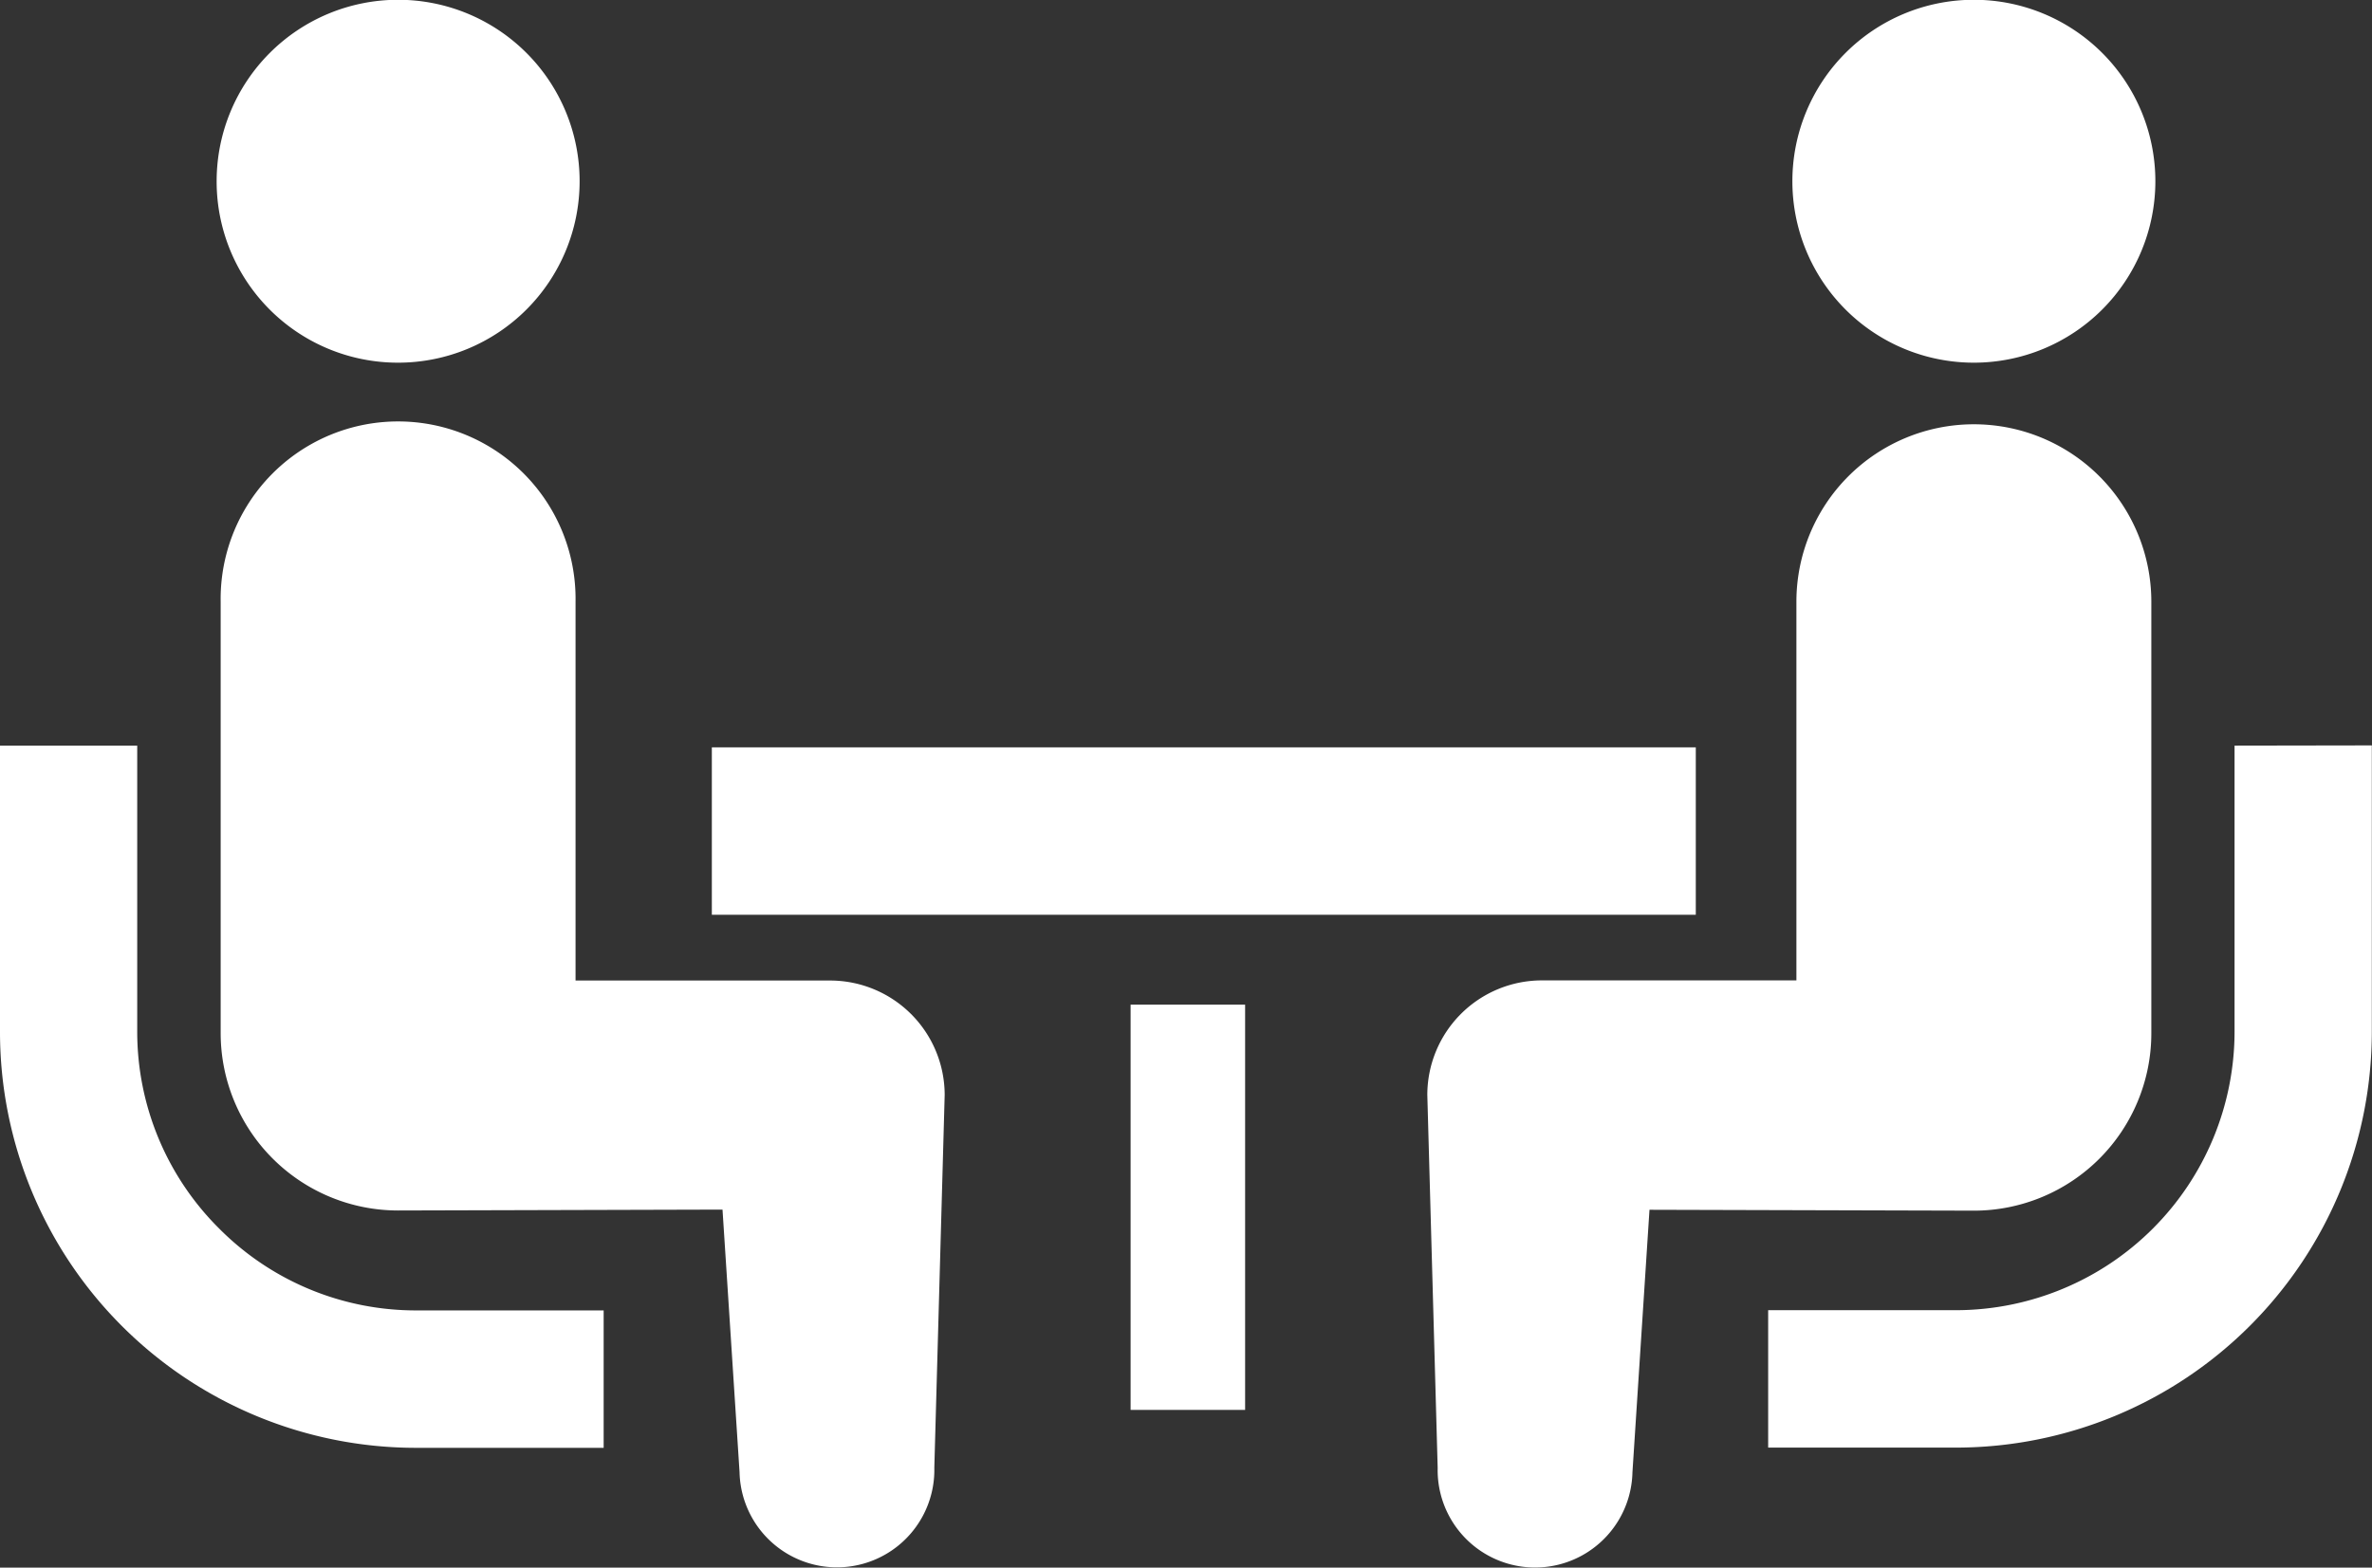<svg xmlns="http://www.w3.org/2000/svg" width="53.585" height="35.422" viewBox="0 0 53.585 35.422">
  <rect x="0" y="0" width="53.585" height="35.422" fill="#333333" stroke="none"/>
  <g id="相談アイコン1" transform="translate(0 -86.769)">
    <path id="パス_6" data-name="パス 6" d="M4.95,258.662A6.268,6.268,0,0,1,3.1,254.218v-6.467H0v6.467a9.4,9.4,0,0,0,9.395,9.4h4.242v-3.105H9.395A6.261,6.261,0,0,1,4.95,258.662Z" transform="translate(0 -144.134)" fill="#fff"/>
    <path id="パス_7" data-name="パス 7" d="M50.875,94.964a4.1,4.1,0,1,0-4.1-4.1A4.095,4.095,0,0,0,50.875,94.964Z" transform="translate(-41.881)" fill="#fff"/>
    <path id="パス_8" data-name="パス 8" d="M61.4,190.961H55.65V182.4a4.009,4.009,0,1,0-8.017,0v9.748a4.009,4.009,0,0,0,4.008,4.009l7.329-.02.385,5.933a2.2,2.2,0,1,0,4.4-.1l.234-8.426A2.589,2.589,0,0,0,61.4,190.961Z" transform="translate(-42.648 -82.036)" fill="#fff"/>
    <path id="パス_9" data-name="パス 9" d="M392.236,247.751v6.467a6.3,6.3,0,0,1-6.289,6.29H381.7v3.105h4.243a9.4,9.4,0,0,0,9.394-9.4v-6.467Z" transform="translate(-341.756 -144.134)" fill="#fff"/>
    <path id="パス_10" data-name="パス 10" d="M391.021,94.964a4.1,4.1,0,1,0-4.1-4.1A4.1,4.1,0,0,0,391.021,94.964Z" transform="translate(-346.43)" fill="#fff"/>
    <path id="パス_11" data-name="パス 11" d="M324.443,192.152V182.4a4.009,4.009,0,1,0-8.018,0v8.557h-5.748a2.589,2.589,0,0,0-2.59,2.59l.234,8.426a2.2,2.2,0,1,0,4.4.1l.385-5.933,7.329.02A4.009,4.009,0,0,0,324.443,192.152Z" transform="translate(-275.843 -82.035)" fill="#fff"/>
    <rect id="長方形_6" data-name="長方形 6" width="22.228" height="3.783" transform="translate(16.081 103.656)" fill="#fff"/>
    <rect id="長方形_7" data-name="長方形 7" width="2.587" height="9.157" transform="translate(25.541 109.47)" fill="#fff"/>
  </g>
</svg>
